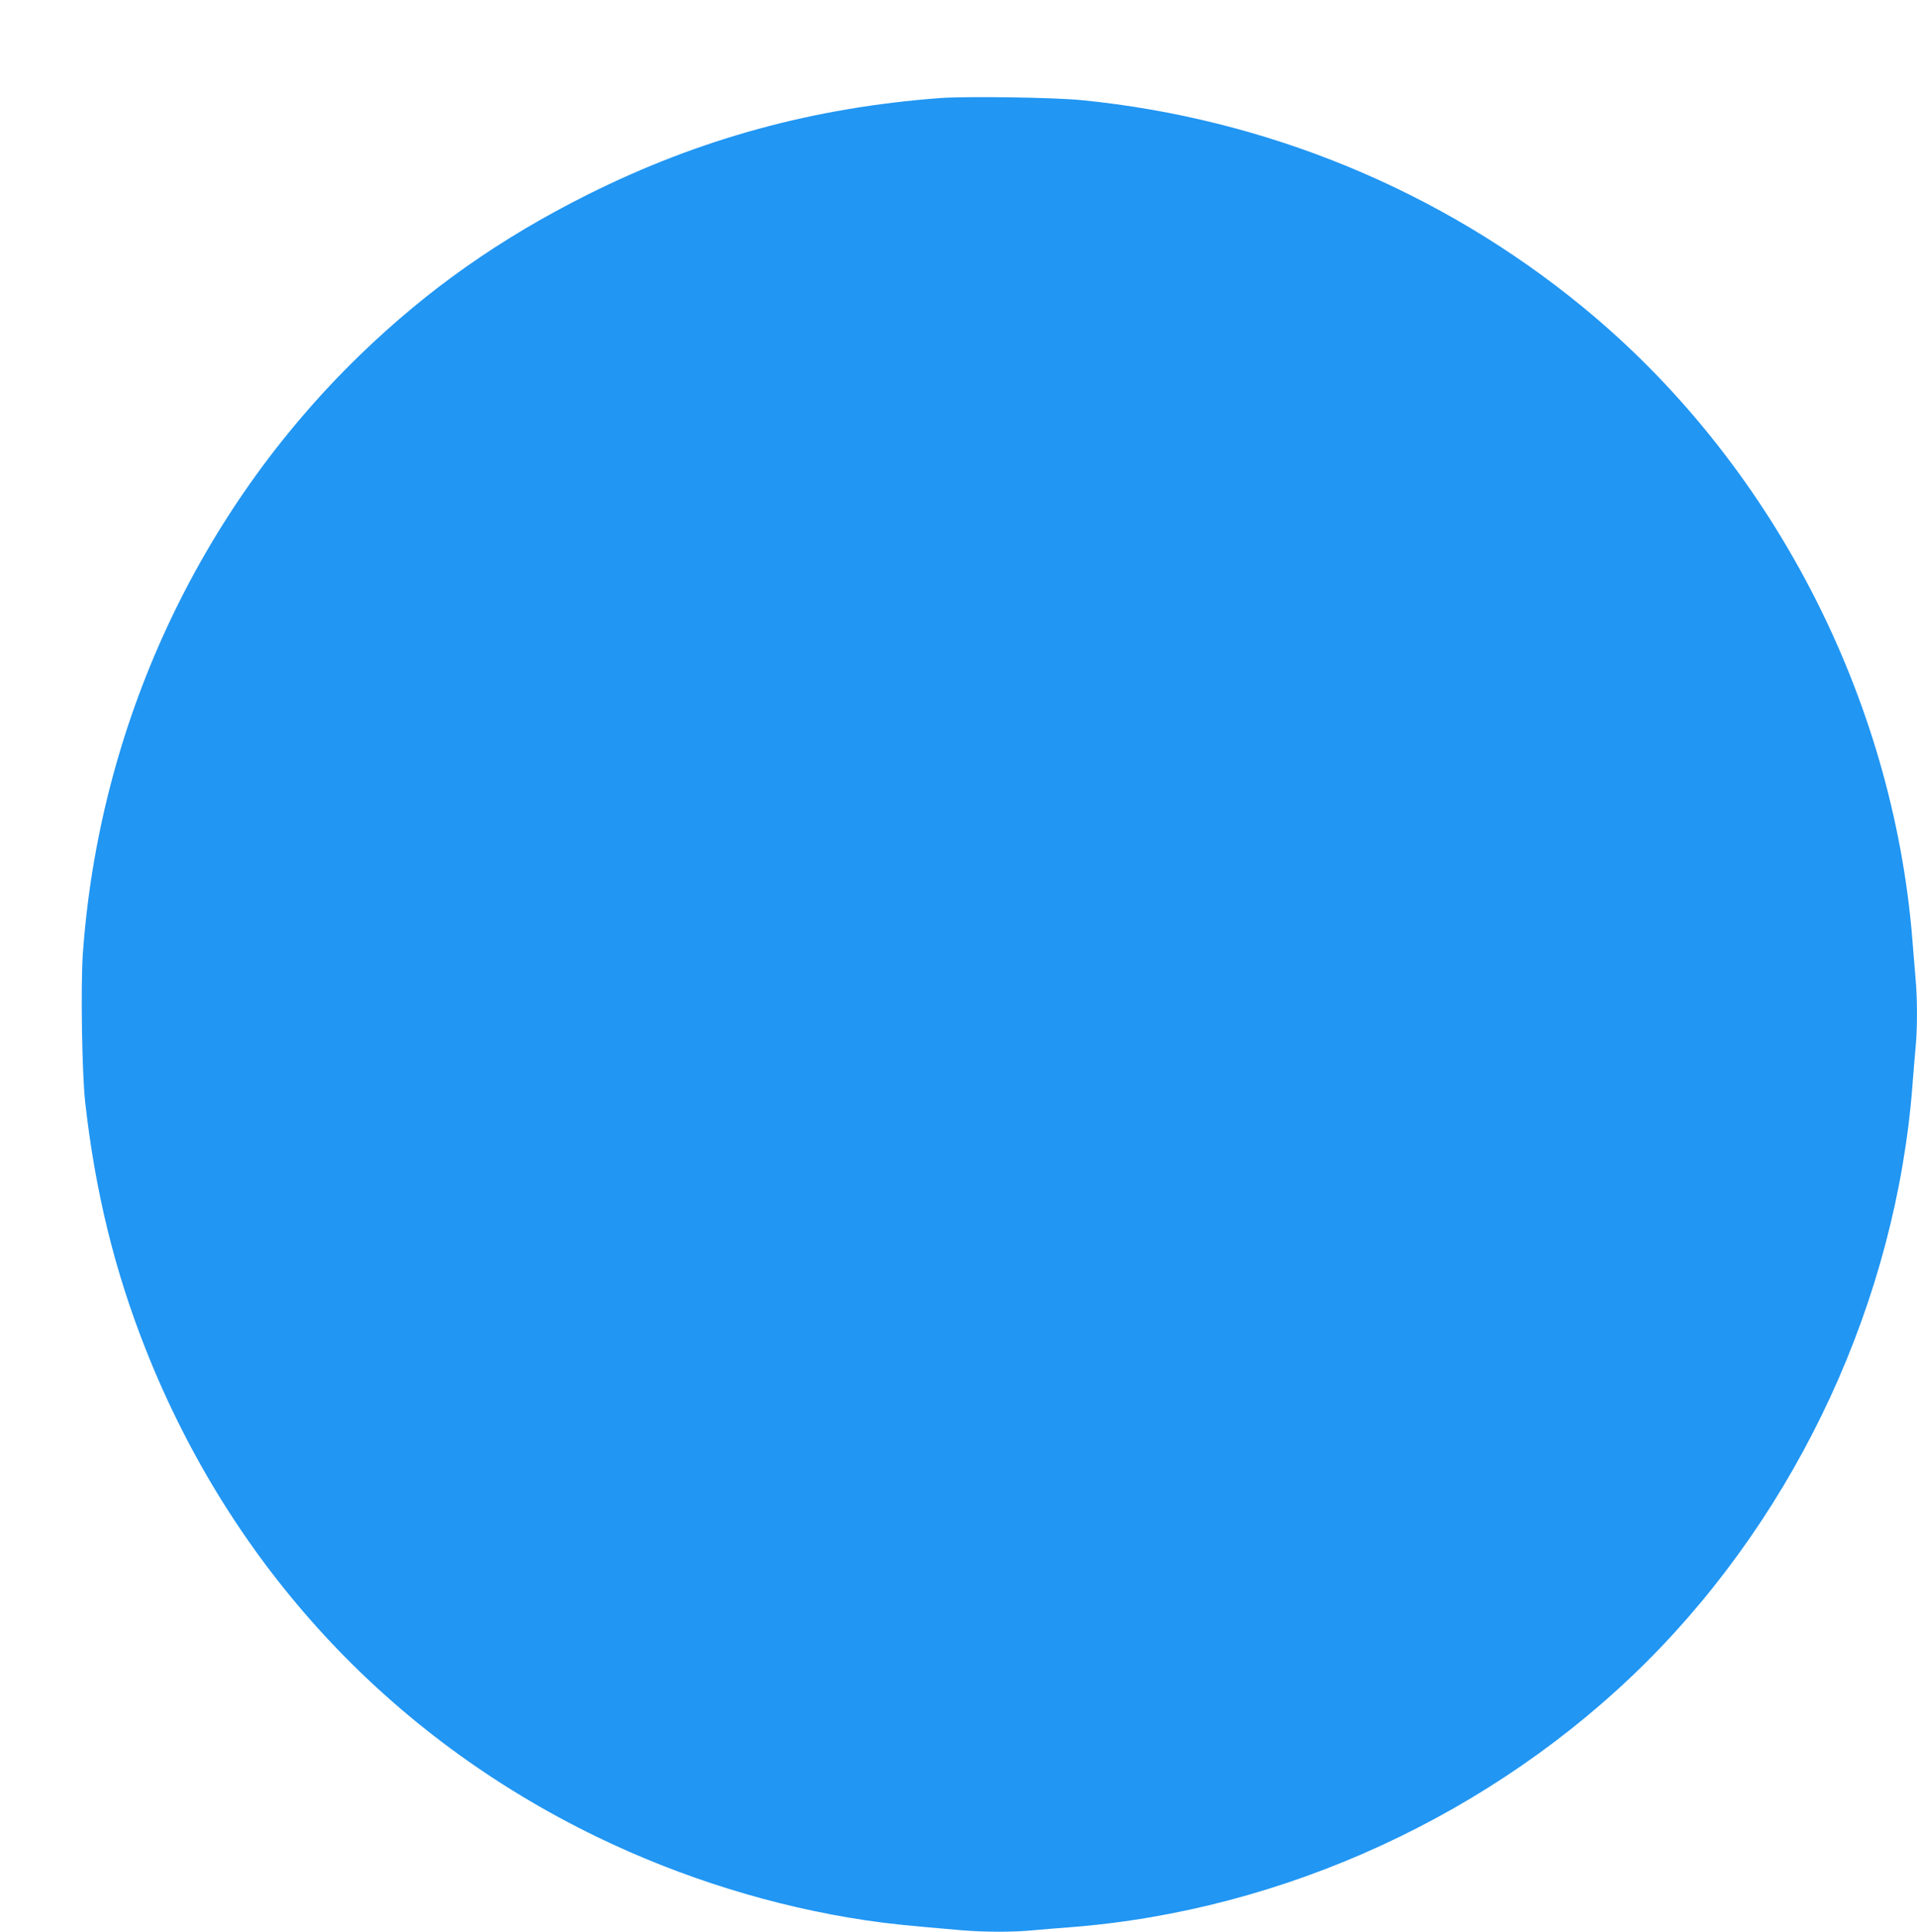 <?xml version="1.0" standalone="no"?>
<!DOCTYPE svg PUBLIC "-//W3C//DTD SVG 20010904//EN"
 "http://www.w3.org/TR/2001/REC-SVG-20010904/DTD/svg10.dtd">
<svg version="1.0" xmlns="http://www.w3.org/2000/svg"
 width="1270pt" height="1280pt" viewBox="0 0 1270 1280"
 preserveAspectRatio="xMidYMid meet">
<g transform="translate(0,1280) scale(0.1,-0.1)"
fill="#2196f3" stroke="none">
<path d="M6225 12150 c-836 -63 -1589 -269 -2325 -636 -585 -292 -1069 -633
-1520 -1071 -1068 -1037 -1723 -2452 -1831 -3960 -15 -215 -6 -788 15 -983 66
-591 194 -1116 401 -1640 567 -1434 1609 -2561 2987 -3230 565 -274 1178 -464
1783 -554 155 -23 263 -34 635 -66 154 -13 348 -13 477 0 54 5 163 14 243 20
1416 109 2806 749 3818 1758 1010 1009 1653 2404 1762 3822 6 80 15 189 20
243 13 126 13 333 0 467 -5 58 -14 168 -20 245 -128 1622 -939 3181 -2187
4203 -939 770 -2092 1246 -3313 1368 -188 19 -769 27 -945 14z"/>
</g>
</svg>
